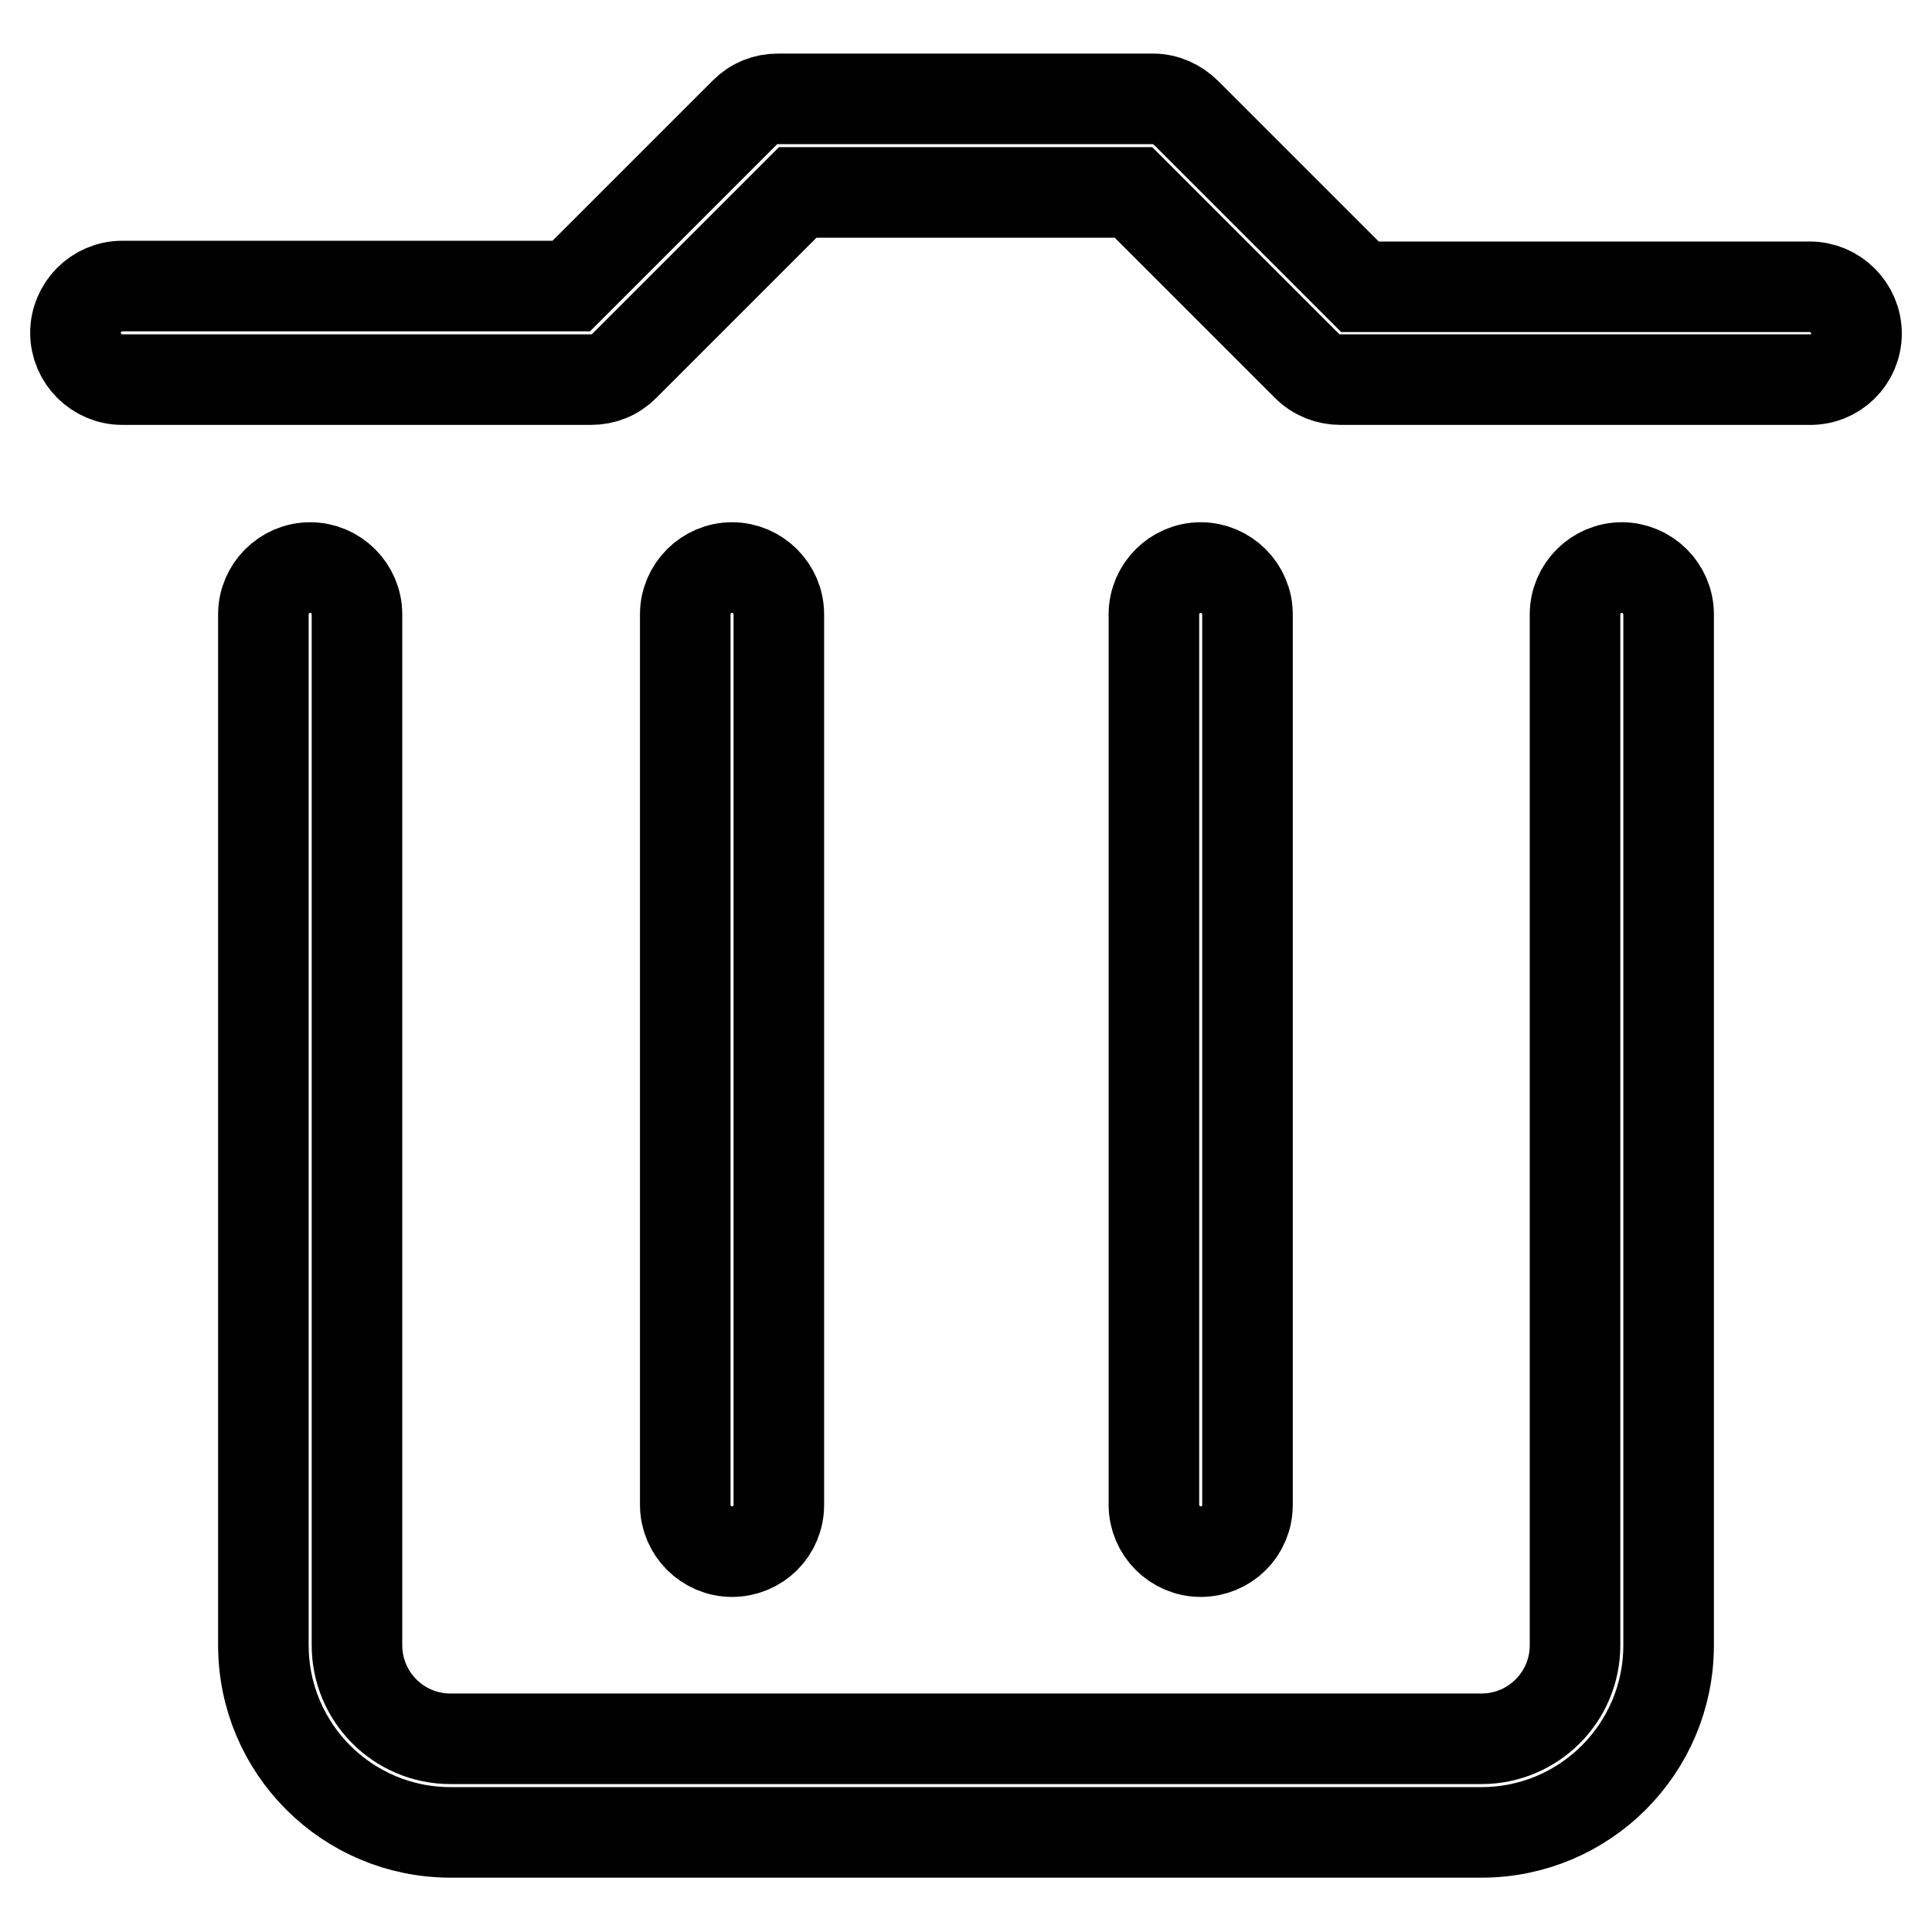 <?xml version="1.0" encoding="utf-8"?>
<!-- Svg Vector Icons : http://www.onlinewebfonts.com/icon -->
<!DOCTYPE svg PUBLIC "-//W3C//DTD SVG 1.1//EN" "http://www.w3.org/Graphics/SVG/1.1/DTD/svg11.dtd">
<svg version="1.1" xmlns="http://www.w3.org/2000/svg" xmlns:xlink="http://www.w3.org/1999/xlink" x="0px" y="0px" viewBox="0 0 256 256" enable-background="new 0 0 256 256" xml:space="preserve">
<g> <path stroke-width="12" fill-opacity="0" stroke="#000000"  d="M246,44.2c0-3.4-2.8-6.2-6.2-6.2h-59.6l-23-23c-1.2-1.2-2.8-1.9-4.4-1.9h-49.7c-1.7,0-3.2,0.6-4.4,1.8 l-23,23H16.2c-3.4,0-6.2,2.8-6.2,6.2c0,3.4,2.8,6.2,6.2,6.2h62.1c1.7,0,3.2-0.6,4.4-1.8l23-23h44.5l23,23c1.2,1.2,2.8,1.8,4.4,1.8 h62.1C243.2,50.4,246,47.6,246,44.2z M41.1,75.2c-3.4,0-6.2,2.8-6.2,6.2v136.6c0,13.7,11.1,24.8,24.8,24.8h136.6 c13.7,0,24.8-11.1,24.8-24.8V81.4c0-3.4-2.8-6.2-6.2-6.2s-6.2,2.8-6.2,6.2v136.6c0,6.9-5.6,12.4-12.4,12.4H59.7 c-6.9,0-12.4-5.6-12.4-12.4V81.4C47.3,78,44.5,75.2,41.1,75.2z"/> <path stroke-width="12" fill-opacity="0" stroke="#000000"  d="M103.2,199.4v-118c0-3.4-2.8-6.2-6.2-6.2s-6.2,2.8-6.2,6.2v118c0,3.4,2.8,6.2,6.2,6.2 S103.2,202.9,103.2,199.4z M165.3,199.4v-118c0-3.4-2.8-6.2-6.2-6.2s-6.2,2.8-6.2,6.2v118c0,3.4,2.8,6.2,6.2,6.2 S165.3,202.9,165.3,199.4z"/></g>
</svg>